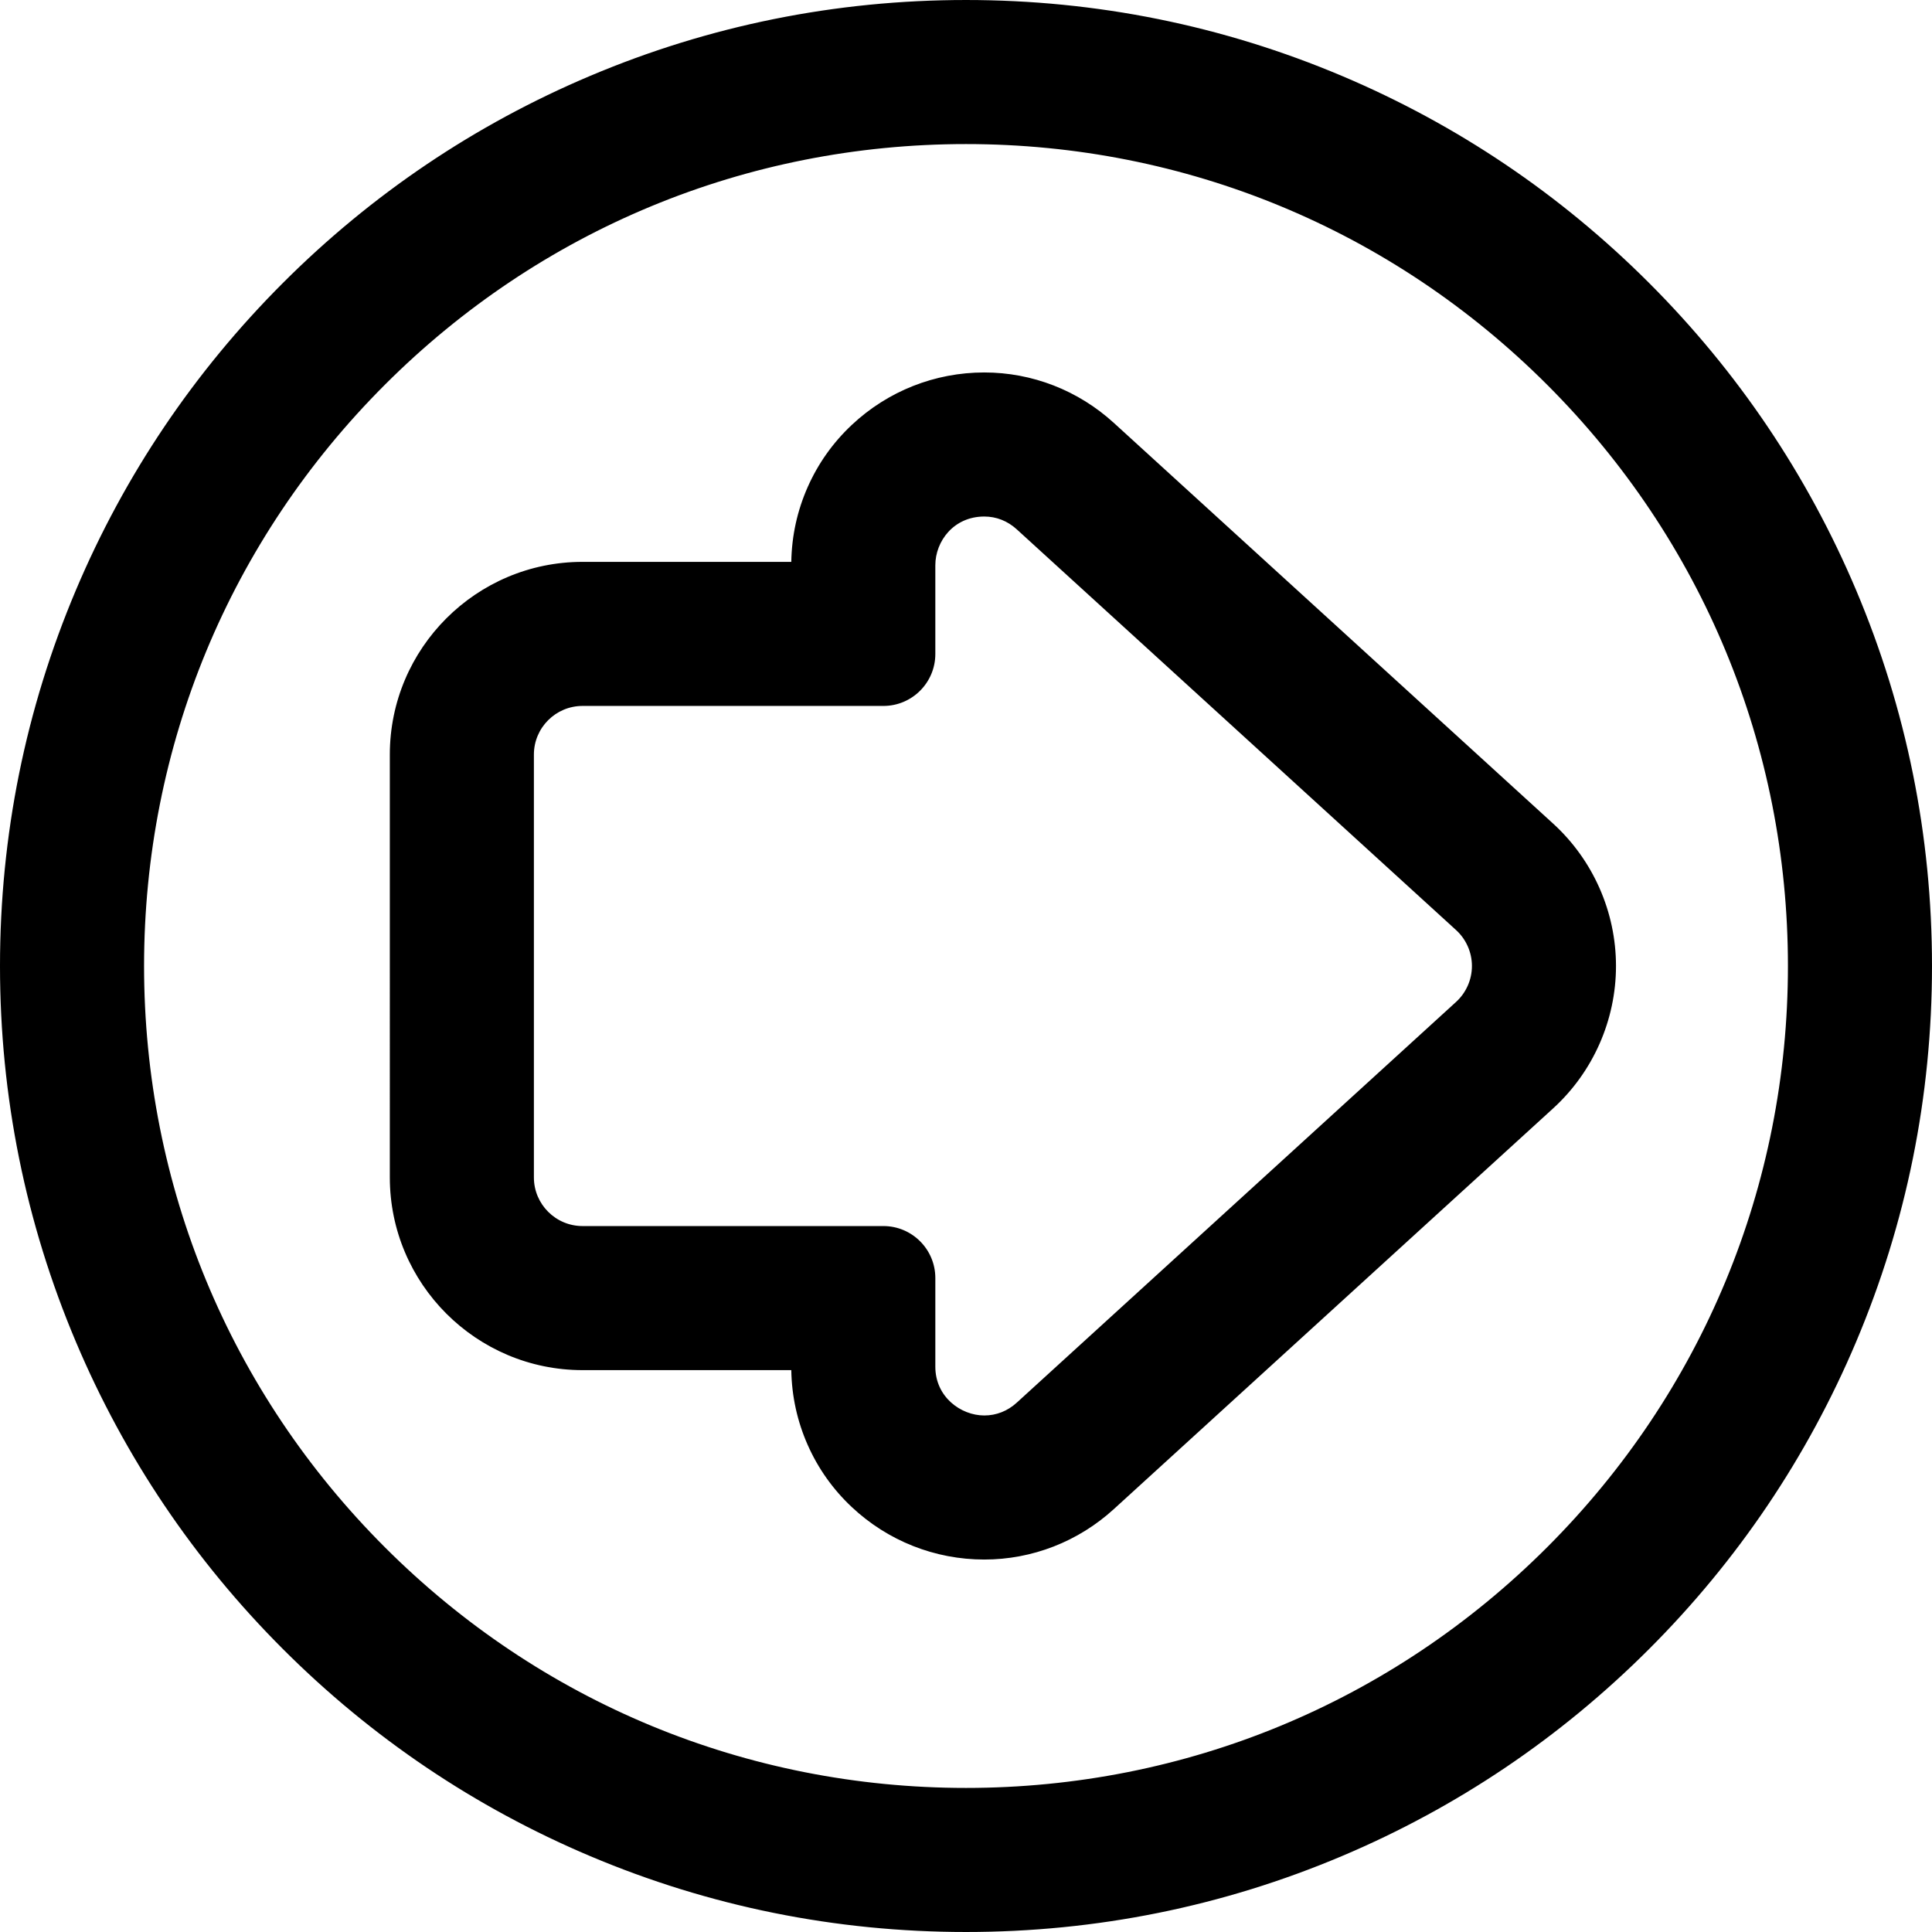 <?xml version="1.0" encoding="iso-8859-1"?>
<!-- Uploaded to: SVG Repo, www.svgrepo.com, Generator: SVG Repo Mixer Tools -->
<!DOCTYPE svg PUBLIC "-//W3C//DTD SVG 1.1//EN" "http://www.w3.org/Graphics/SVG/1.1/DTD/svg11.dtd">
<svg fill="#000000" version="1.1" id="Capa_1" xmlns="http://www.w3.org/2000/svg" xmlns:xlink="http://www.w3.org/1999/xlink" 
	 width="800px" height="800px" viewBox="0 0 587.911 587.91"
	 xml:space="preserve">
<g>
	<g>
		<g>
			<path d="M86.452,501.459c26.937,26.936,58.315,48.088,93.265,62.871c36.206,15.314,74.641,23.08,114.239,23.08
				s78.032-7.766,114.239-23.08c34.949-14.781,66.328-35.936,93.265-62.871c26.937-26.938,48.09-58.316,62.872-93.266
				c15.313-36.207,23.078-74.643,23.078-114.239c0-39.597-7.765-78.032-23.078-114.239c-14.782-34.95-35.936-66.328-62.872-93.265
				s-58.315-48.09-93.265-62.873C371.988,8.264,333.553,0.5,293.956,0.5s-78.033,7.765-114.239,23.079
				c-34.95,14.782-66.329,35.936-93.265,62.873c-26.937,26.937-48.09,58.315-62.872,93.265C8.266,215.922,0.5,254.357,0.5,293.955
				c0,39.596,7.765,78.032,23.079,114.239C38.362,443.143,59.515,474.521,86.452,501.459z M293.956,43.34
				c138.411,0,250.615,112.204,250.615,250.615S432.367,544.568,293.956,544.568c-138.41,0-250.615-112.203-250.615-250.614
				S155.545,43.34,293.956,43.34z"/>
			<path d="M293.956,587.91c-39.664,0-78.165-7.778-114.434-23.119c-35.01-14.809-66.442-35.998-93.424-62.979
				c-26.982-26.983-48.172-58.416-62.979-93.425C7.778,372.118,0,333.617,0,293.955c0-39.664,7.778-78.165,23.119-114.434
				c14.807-35.008,35.996-66.441,62.979-93.423c26.982-26.982,58.415-48.172,93.424-62.979C215.791,7.778,254.292,0,293.956,0
				c39.665,0,78.166,7.778,114.434,23.118c35.01,14.808,66.441,35.997,93.424,62.979s48.172,58.415,62.979,93.423
				c15.339,36.269,23.117,74.77,23.117,114.434c0,39.664-7.778,78.165-23.117,114.433c-14.808,35.009-35.997,66.441-62.979,93.425
				c-26.984,26.983-58.417,48.173-93.424,62.979C372.12,580.132,333.619,587.91,293.956,587.91z M293.956,1
				c-39.529,0-77.899,7.751-114.044,23.039c-34.89,14.757-66.216,35.875-93.106,62.766c-26.891,26.891-48.008,58.217-62.765,93.106
				C8.752,216.056,1,254.426,1,293.955c0,39.528,7.751,77.898,23.039,114.044c14.757,34.889,35.875,66.215,62.766,93.106
				c26.89,26.889,58.216,48.006,93.106,62.764c36.145,15.289,74.515,23.041,114.044,23.041c39.528,0,77.898-7.752,114.045-23.041
				c34.887-14.755,66.212-35.871,93.105-62.764c26.891-26.892,48.008-58.218,62.765-93.106
				c15.288-36.146,23.039-74.516,23.039-114.044c0-39.529-7.751-77.899-23.039-114.044c-14.756-34.889-35.873-66.215-62.765-93.106
				C474.215,59.914,442.89,38.797,408,24.039C371.856,8.751,333.486,1,293.956,1z M293.956,545.068
				c-67.075,0-130.136-26.12-177.565-73.55c-47.43-47.429-73.55-110.489-73.55-177.564c0-67.075,26.121-130.136,73.55-177.565
				s110.49-73.55,177.565-73.55s130.136,26.121,177.565,73.55s73.55,110.49,73.55,177.565c0,67.075-26.12,130.135-73.55,177.564
				C424.091,518.948,361.031,545.068,293.956,545.068z M293.956,43.84c-66.808,0-129.617,26.017-176.858,73.257
				C69.857,164.337,43.84,227.146,43.84,293.955s26.017,129.617,73.257,176.857s110.05,73.257,176.858,73.257
				c66.809,0,129.618-26.017,176.858-73.257s73.257-110.049,73.257-176.857s-26.017-129.617-73.257-176.858
				C423.574,69.856,360.764,43.84,293.956,43.84z"/>
		</g>
		<g>
			<path d="M177.265,416.432h64.02c0.07,8.041,1.741,15.807,4.968,23.09c3.145,7.096,7.619,13.396,13.299,18.725
				c10.876,10.205,25.069,15.824,39.965,15.824c14.448,0,28.329-5.404,39.087-15.217l133.687-121.945
				c12.049-10.99,18.959-26.646,18.959-42.954c0-16.308-6.911-31.964-18.959-42.955L338.603,129.055
				c-10.758-9.812-24.639-15.216-39.087-15.216c-14.896,0-29.089,5.619-39.965,15.823c-5.68,5.329-10.155,11.63-13.299,18.727
				c-3.227,7.282-4.897,15.046-4.967,23.088h-64.02c-32.059,0-58.14,26.082-58.14,58.14v128.674
				C119.125,390.352,145.206,416.432,177.265,416.432z M161.964,229.618c0-8.45,6.85-15.3,15.3-15.3h91.557
				c8.45,0,15.3-6.85,15.3-15.3v-27.008c0-9.17,7.51-15.33,15.395-15.33c3.546,0,7.169,1.247,10.217,4.026l133.687,121.945
				c6.652,6.068,6.652,16.539,0,22.607L309.733,427.205c-3.048,2.779-6.669,4.025-10.217,4.025c-7.883,0-15.395-6.16-15.395-15.33
				v-27.008c0-8.449-6.85-15.301-15.3-15.301h-91.557c-8.45,0-15.3-6.85-15.3-15.299V229.618z"/>
			<path d="M299.517,474.57c-15.024,0-29.339-5.668-40.308-15.96c-5.728-5.372-10.241-11.727-13.414-18.887
				c-3.188-7.193-4.871-14.858-5.005-22.792h-63.526c-32.334,0-58.64-26.306-58.64-58.641V229.617
				c0-32.334,26.306-58.64,58.64-58.64h63.526c0.134-7.933,1.816-15.598,5.004-22.791c3.172-7.158,7.685-13.514,13.414-18.889
				c10.969-10.291,25.284-15.958,40.308-15.958c14.572,0,28.573,5.45,39.424,15.346L472.627,250.63
				c12.152,11.086,19.122,26.877,19.122,43.324c0,16.448-6.97,32.239-19.122,43.323L338.941,459.223
				C328.09,469.12,314.089,474.57,299.517,474.57z M177.265,171.977c-31.783,0-57.64,25.857-57.64,57.64v128.674
				c0,31.783,25.857,57.641,57.64,57.641h64.515l0.004,0.496c0.07,7.972,1.727,15.674,4.925,22.892
				c3.119,7.036,7.555,13.281,13.185,18.562c10.783,10.117,24.854,15.688,39.623,15.688c14.322,0,28.084-5.357,38.75-15.086
				l133.687-121.945c11.945-10.896,18.796-26.417,18.796-42.584c0-16.167-6.851-31.688-18.796-42.585L338.266,129.424
				c-10.666-9.728-24.428-15.085-38.75-15.085c-14.769,0-28.841,5.571-39.623,15.688c-5.631,5.283-10.067,11.529-13.185,18.564
				c-3.198,7.217-4.854,14.918-4.924,22.89l-0.004,0.496H177.265z M299.516,431.73c-9.818,0-15.895-8.217-15.895-15.83v-27.008
				c0-8.161-6.639-14.801-14.8-14.801h-91.557c-8.712,0-15.8-7.087-15.8-15.799V229.618c0-8.712,7.088-15.8,15.8-15.8h91.557
				c8.161,0,14.8-6.639,14.8-14.8v-27.008c0-7.613,6.077-15.83,15.895-15.83c3.923,0,7.572,1.438,10.554,4.157l133.687,121.945
				c3.274,2.987,5.152,7.241,5.152,11.672c0,4.432-1.878,8.687-5.152,11.673L310.07,427.574
				C307.088,430.293,303.439,431.73,299.516,431.73z M177.265,214.817c-8.161,0-14.8,6.64-14.8,14.8v128.675
				c0,8.16,6.64,14.799,14.8,14.799h91.557c8.712,0,15.8,7.088,15.8,15.801V415.9c0,9.16,7.731,14.83,14.895,14.83
				c3.669,0,7.086-1.347,9.88-3.895l133.687-121.947c3.067-2.798,4.826-6.784,4.826-10.935c0-4.15-1.759-8.136-4.826-10.933
				L309.396,161.075c-2.795-2.549-6.211-3.896-9.88-3.896c-9.323,0-14.895,7.541-14.895,14.83v27.008c0,8.712-7.088,15.8-15.8,15.8
				H177.265z"/>
		</g>
	</g>
</g>
</svg>